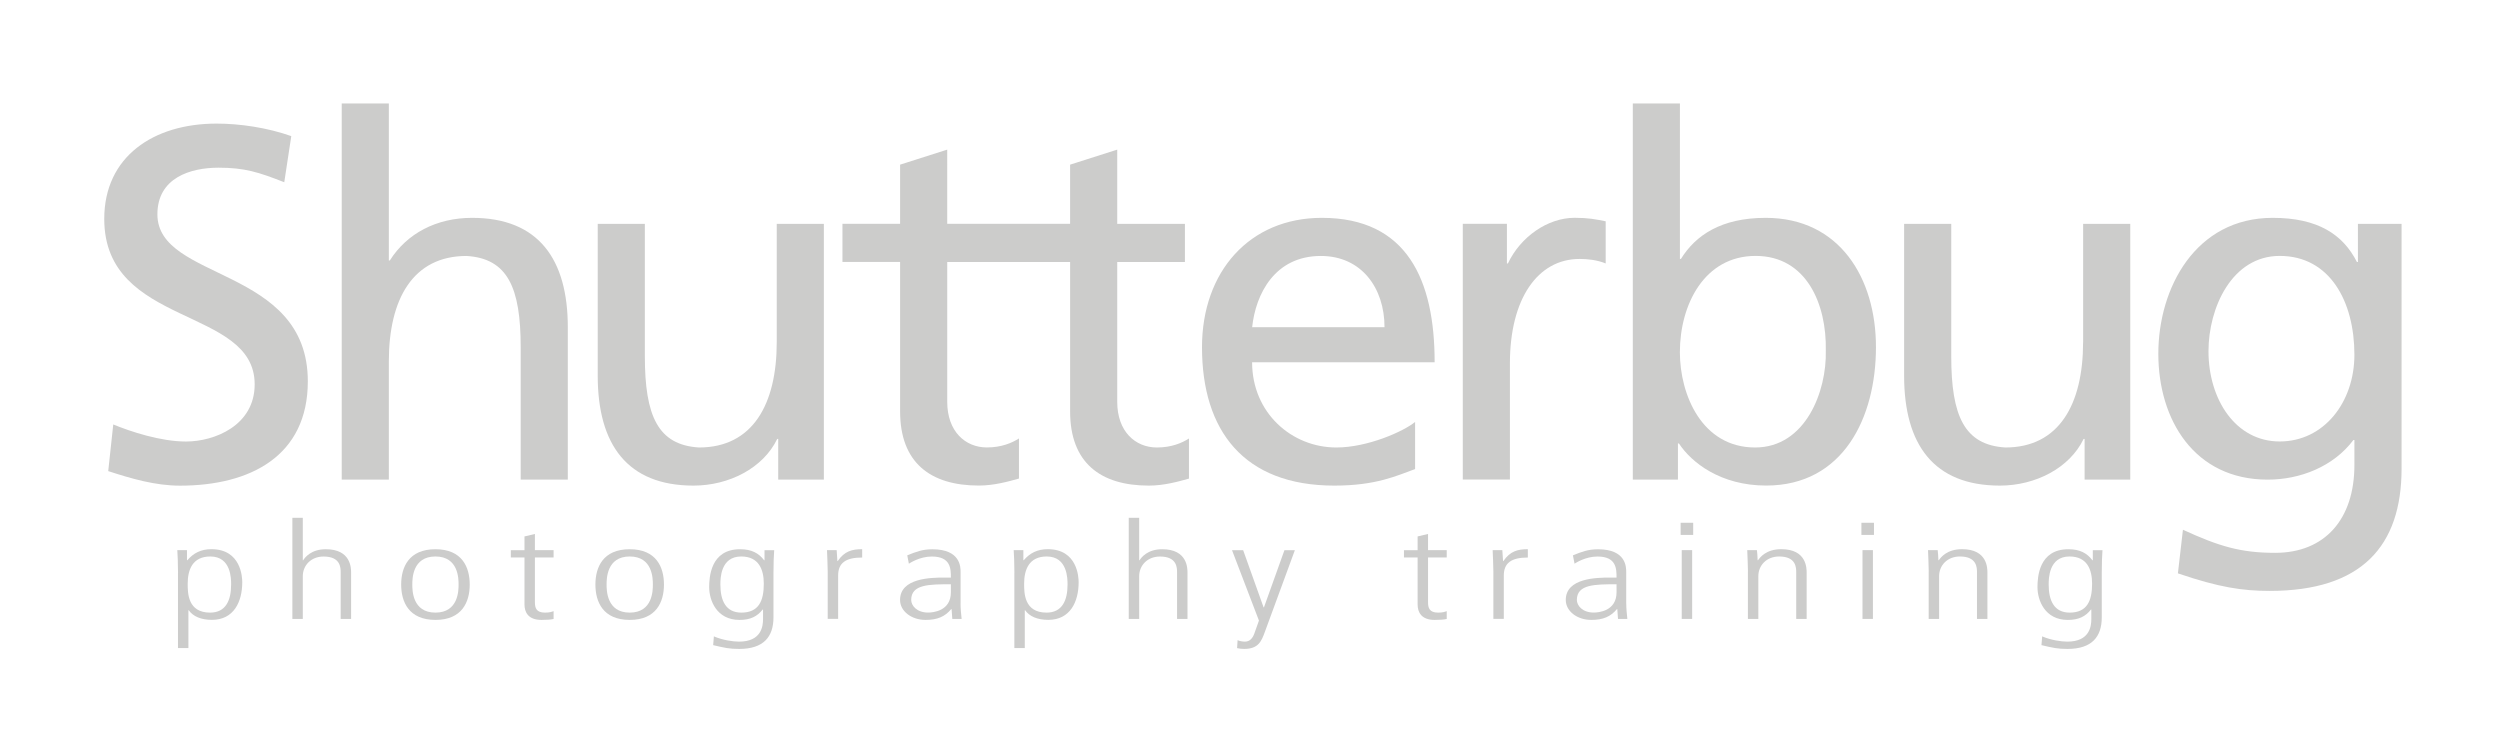 <svg xmlns="http://www.w3.org/2000/svg" xmlns:xlink="http://www.w3.org/1999/xlink" id="Layer_1" x="0px" y="0px" viewBox="0 0 527.33 156.33" style="enable-background:new 0 0 527.33 156.33;" xml:space="preserve">
<style type="text/css">
	.st0{fill:#CCCCCB;}
</style>
<g>
	<path class="st0" d="M37.55,120.85c0-2.28-0.08-3.56-0.15-4.81h2.04v2.13h0.08c1.29-1.51,2.88-2.33,5.07-2.33   c6.29,0,6.51,5.97,6.51,6.97c0,4.12-1.78,7.94-6.4,7.94c-2.31,0-3.98-0.74-4.88-2.02h-0.08v7.97h-2.2V120.85z M44.36,117.38   c-3.75,0-4.77,2.79-4.77,5.75c0,1.94,0,6.09,4.73,6.09c3.29,0,4.43-2.56,4.43-5.92C48.76,122.1,48.76,117.38,44.36,117.38z"></path>
	<path class="st0" d="M61.67,109.22h2.2v8.96h0.08c0.38-0.62,1.7-2.33,4.77-2.33c5.34,0,5.34,4.01,5.34,4.98v9.73h-2.2v-9.79   c0-1,0-3.38-3.6-3.38c-2.69,0-4.39,1.91-4.39,4.15v9.02h-2.2V109.22z"></path>
	<path class="st0" d="M84.62,123.3c0-3.64,1.59-7.45,7.23-7.45c5.64,0,7.23,3.81,7.23,7.45c0,3.64-1.59,7.46-7.23,7.46   C86.21,130.75,84.62,126.94,84.62,123.3z M96.73,123.3c0-1.17,0-5.92-4.88-5.92c-4.88,0-4.88,4.75-4.88,5.92   c0,1.17,0,5.92,4.88,5.92C96.73,129.22,96.73,124.47,96.73,123.3z"></path>
	<path class="st0" d="M112.83,112.63v3.41h3.94v1.54h-3.94v9.45c0,1.17,0.27,2.19,2.12,2.19c1.02,0,1.4-0.17,1.82-0.31v1.65   c-0.53,0.14-1.51,0.2-2.54,0.2c-2.84,0-3.6-1.65-3.6-3.27v-9.9h-2.88v-1.54h2.88v-2.9L112.83,112.63z"></path>
	<path class="st0" d="M125.59,123.3c0-3.64,1.59-7.45,7.23-7.45c5.64,0,7.23,3.81,7.23,7.45c0,3.64-1.59,7.46-7.23,7.46   C127.18,130.75,125.59,126.94,125.59,123.3z M137.71,123.3c0-1.17,0-5.92-4.88-5.92c-4.88,0-4.88,4.75-4.88,5.92   c0,1.17,0,5.92,4.88,5.92C137.71,129.22,137.71,124.47,137.71,123.3z"></path>
	<path class="st0" d="M156.11,115.85c2.42,0,3.94,0.83,5.07,2.33h0.08v-2.13h2.04c-0.08,1.25-0.15,2.53-0.15,4.81v9.36   c0,4.1-2.08,6.66-7.23,6.66c-2.08,0-3.07-0.23-5.49-0.8l0.15-1.85c1.85,0.8,4.05,1.11,5.3,1.11c4.77,0,5.07-3.3,5.07-4.78v-1.99   h-0.08c-1.14,1.45-2.58,2.19-4.88,2.19c-4.85,0-6.4-4.15-6.4-6.91C149.6,121.82,149.83,115.85,156.11,115.85z M156.38,129.22   c3.63,0,4.73-2.42,4.73-6.09c0-2.96-1.02-5.75-4.77-5.75c-4.39,0-4.39,4.72-4.39,5.92C151.95,126.66,153.08,129.22,156.38,129.22z"></path>
	<path class="st0" d="M174.59,120.54c0-1.51-0.11-2.99-0.15-4.5h2.04c0.04,0.85,0.11,1.71,0.15,2.3h0.08c1.4-2.08,3.03-2.5,5.15-2.5   v1.76c-3.48,0-5.07,1.14-5.07,3.81v9.13h-2.2V120.54z"></path>
	<path class="st0" d="M202.61,127.31c0,1.08,0.11,2.16,0.23,3.25h-1.97l-0.15-2.08h-0.08c-1.32,1.59-2.92,2.28-5.41,2.28   c-2.99,0-5.38-1.85-5.38-4.21c0-4.64,6.55-4.72,9.32-4.72h1.4c0-1.82,0-4.44-4.01-4.44c-2.57,0-4.62,1.37-4.85,1.51l-0.34-1.76   c1.82-0.74,3.18-1.28,5.3-1.28c5.95,0,5.95,3.76,5.95,4.81V127.31z M200.57,123.24c-4.54,0-8.37,0-8.37,3.3   c0,1.22,1.21,2.67,3.56,2.67c1.02,0,4.81-0.31,4.81-4.27V123.24z"></path>
	<path class="st0" d="M213.97,120.85c0-2.28-0.08-3.56-0.15-4.81h2.04v2.13h0.08c1.29-1.51,2.88-2.33,5.07-2.33   c6.29,0,6.51,5.97,6.51,6.97c0,4.12-1.78,7.94-6.4,7.94c-2.31,0-3.98-0.74-4.88-2.02h-0.08v7.97h-2.2V120.85z M220.79,117.38   c-3.75,0-4.77,2.79-4.77,5.75c0,1.94,0,6.09,4.73,6.09c3.29,0,4.43-2.56,4.43-5.92C225.18,122.1,225.18,117.38,220.79,117.38z"></path>
	<path class="st0" d="M238.09,109.22h2.2v8.96h0.08c0.38-0.62,1.7-2.33,4.77-2.33c5.34,0,5.34,4.01,5.34,4.98v9.73h-2.2v-9.79   c0-1,0-3.38-3.6-3.38c-2.69,0-4.39,1.91-4.39,4.15v9.02h-2.2V109.22z"></path>
	<path class="st0" d="M266.53,128.11h0.08l4.32-12.06h2.2l-6.32,17.21c-0.72,1.96-1.33,3.62-4.39,3.62c-0.61,0-0.95-0.06-1.48-0.17   l0.11-1.68c0.38,0.2,1.06,0.31,1.55,0.31c1.06,0,1.63-0.77,1.97-1.68l0.98-2.76l-5.68-14.85h2.35L266.53,128.11z"></path>
	<path class="st0" d="M301.22,112.63v3.41h3.94v1.54h-3.94v9.45c0,1.17,0.26,2.19,2.12,2.19c1.02,0,1.4-0.17,1.82-0.31v1.65   c-0.53,0.14-1.51,0.2-2.54,0.2c-2.84,0-3.6-1.65-3.6-3.27v-9.9h-2.88v-1.54h2.88v-2.9L301.22,112.63z"></path>
	<path class="st0" d="M315,120.54c0-1.51-0.11-2.99-0.15-4.5h2.04c0.04,0.85,0.11,1.71,0.15,2.3h0.08c1.4-2.08,3.03-2.5,5.15-2.5   v1.76c-3.48,0-5.07,1.14-5.07,3.81v9.13H315V120.54z"></path>
	<path class="st0" d="M343.03,127.31c0,1.08,0.12,2.16,0.23,3.25h-1.97l-0.15-2.08h-0.08c-1.32,1.59-2.92,2.28-5.41,2.28   c-2.99,0-5.38-1.85-5.38-4.21c0-4.64,6.55-4.72,9.31-4.72h1.4c0-1.82,0-4.44-4.01-4.44c-2.58,0-4.62,1.37-4.85,1.51l-0.34-1.76   c1.82-0.74,3.18-1.28,5.3-1.28c5.94,0,5.94,3.76,5.94,4.81V127.31z M340.98,123.24c-4.54,0-8.37,0-8.37,3.3   c0,1.22,1.21,2.67,3.56,2.67c1.02,0,4.81-0.31,4.81-4.27V123.24z"></path>
	<path class="st0" d="M354.5,110.27h2.65v2.56h-2.65V110.27z M354.73,116.04h2.2v14.51h-2.2V116.04z"></path>
	<path class="st0" d="M368.7,120.54c0-1.51-0.11-2.99-0.15-4.5h2.04c0.08,0.65,0.11,1.08,0.15,2.13h0.08   c0.45-0.62,1.7-2.33,4.92-2.33c5.34,0,5.34,4.01,5.34,4.98v9.73h-2.2v-9.79c0-1,0-3.38-3.6-3.38c-2.69,0-4.39,1.91-4.39,4.15v9.02   h-2.2V120.54z"></path>
	<path class="st0" d="M392.63,110.27h2.65v2.56h-2.65V110.27z M392.86,116.04h2.2v14.51h-2.2V116.04z"></path>
	<path class="st0" d="M406.83,120.54c0-1.51-0.11-2.99-0.15-4.5h2.04c0.07,0.65,0.11,1.08,0.15,2.13h0.08   c0.46-0.62,1.7-2.33,4.92-2.33c5.34,0,5.34,4.01,5.34,4.98v9.73h-2.2v-9.79c0-1,0-3.38-3.6-3.38c-2.69,0-4.39,1.91-4.39,4.15v9.02   h-2.2V120.54z"></path>
	<path class="st0" d="M436.29,115.85c2.42,0,3.94,0.83,5.07,2.33h0.08v-2.13h2.04c-0.08,1.25-0.15,2.53-0.15,4.81v9.36   c0,4.1-2.08,6.66-7.23,6.66c-2.08,0-3.07-0.23-5.49-0.8l0.15-1.85c1.86,0.8,4.05,1.11,5.3,1.11c4.77,0,5.07-3.3,5.07-4.78v-1.99   h-0.08c-1.13,1.45-2.57,2.19-4.88,2.19c-4.85,0-6.4-4.15-6.4-6.91C429.78,121.82,430.01,115.85,436.29,115.85z M436.56,129.22   c3.63,0,4.73-2.42,4.73-6.09c0-2.96-1.02-5.75-4.77-5.75c-4.39,0-4.39,4.72-4.39,5.92C432.13,126.66,433.27,129.22,436.56,129.22z"></path>
</g>
<g>
	<path class="st0" d="M33.2,45.21c0-7.72,6.98-9.84,12.9-9.84c5.5,0,8.46,0.95,13.86,3.07l1.48-9.73   c-5.08-1.8-10.89-2.64-15.76-2.64c-13.33,0-23.69,6.98-23.69,20.1c0,22.95,31.73,18.41,31.73,34.9c0,8.67-8.46,12.06-14.49,12.06   c-5.39,0-11.74-2.12-15.34-3.6l-1.06,9.84c4.87,1.59,9.94,3.07,15.13,3.07c14.81,0,26.97-6.24,26.97-22   C64.93,56.1,33.2,59.38,33.2,45.21z"></path>
	<path class="st0" d="M99.58,45.95c-7.51,0-13.75,3.28-17.35,8.99h-0.21V21.83h-9.94v79.33h9.94V76.2   c0-13.12,5.08-22.21,16.39-22.21c8.67,0.53,11.42,6.66,11.42,19.25v27.92h9.94V69.11C119.79,54.62,113.55,45.95,99.58,45.95z"></path>
	<path class="st0" d="M163.84,72.18c0,13.11-5.08,22.21-16.4,22.21c-8.67-0.53-11.42-6.66-11.42-19.25V47.22h-9.94v32.05   c0,14.49,6.24,23.16,20.2,23.16c7.51,0,14.7-3.7,17.66-9.84h0.21v8.57h9.63V47.22h-9.94V72.18z"></path>
	<path class="st0" d="M235.66,84.77V55.26h14.28v-8.04h-14.28V31.56l-9.94,3.17v12.48h-11.64h-0.53h-13.75V31.56l-9.94,3.17v12.48   H177.7v8.04h12.16v31.52c0,10.79,6.35,15.65,16.61,15.65c3.17,0,6.24-0.85,8.46-1.48v-8.46c-1.48,0.95-3.7,1.9-6.77,1.9   c-4.55,0-8.36-3.38-8.36-9.62V55.26h13.75h0.53h11.64v31.52c0,10.79,6.35,15.65,16.61,15.65c3.17,0,6.24-0.85,8.46-1.48v-8.46   c-1.48,0.95-3.7,1.9-6.77,1.9C239.47,94.39,235.66,91.01,235.66,84.77z"></path>
	<path class="st0" d="M278.82,45.95c-15.23,0-25.28,11.32-25.28,27.29c0,17.56,8.78,29.19,27.92,29.19c8.88,0,13.22-2.12,17.03-3.49   V89c-2.43,2.01-10.05,5.39-16.61,5.39c-9.41,0-17.77-7.3-17.77-17.98h38.5C302.62,59.06,296.8,45.95,278.82,45.95z M264.12,69.01   c0.74-6.98,4.76-15.02,14.49-15.02c8.57,0,13.43,6.77,13.43,15.02H264.12z"></path>
	<path class="st0" d="M318.07,55.57h-0.21v-8.36h-9.31v53.94h9.94V76.62c0-13.54,5.82-22,14.7-22c1.69,0,3.7,0.21,5.5,0.95v-8.89   c-2.12-0.42-3.6-0.74-6.56-0.74C326.42,45.95,320.71,49.97,318.07,55.57z"></path>
	<path class="st0" d="M372.44,45.95c-9.41,0-14.81,3.7-17.88,8.67h-0.21V21.83h-9.94v79.33h9.52v-7.62h0.21   c2.64,4.02,8.78,8.88,18.4,8.88c16.29,0,23.16-14.39,23.16-29.19C395.71,58.75,388.09,45.95,372.44,45.95z M370.21,94.39   c-11.21,0-15.87-11.11-15.87-20.1c0-10.05,5.18-20.31,15.97-20.31c10.79,0,15.02,10.26,14.81,19.99   C385.34,82.44,380.9,94.39,370.21,94.39z"></path>
	<path class="st0" d="M439.39,72.18c0,13.11-5.08,22.21-16.39,22.21c-8.67-0.53-11.42-6.66-11.42-19.25V47.22h-9.94v32.05   c0,14.49,6.24,23.16,20.2,23.16c7.51,0,14.7-3.7,17.66-9.84h0.21v8.57h9.63V47.22h-9.94V72.18z"></path>
	<path class="st0" d="M497.36,47.22v8.04h-0.21c-2.96-5.82-8.25-9.31-17.77-9.31c-16.29,0-24.12,14.81-24.12,28.67   c0,13.96,7.62,26.55,23.06,26.55c6.88,0,13.86-2.75,18.09-8.36h0.21v5.29c0,11.42-6.24,18.51-16.71,18.51   c-7.3,0-11.85-1.38-19.46-4.87l-1.06,9.2c8.67,2.96,13.64,3.7,19.36,3.7c19.36,0,27.82-9.41,27.82-25.81V47.22H497.36z    M480.86,93.12c-9.31,0-15.02-8.88-15.02-19.04c0-9.2,4.97-20.1,15.02-20.1c10.58,0,15.76,9.62,15.76,20.84   C496.62,84.87,490.17,93.12,480.86,93.12z"></path>
</g>
</svg>